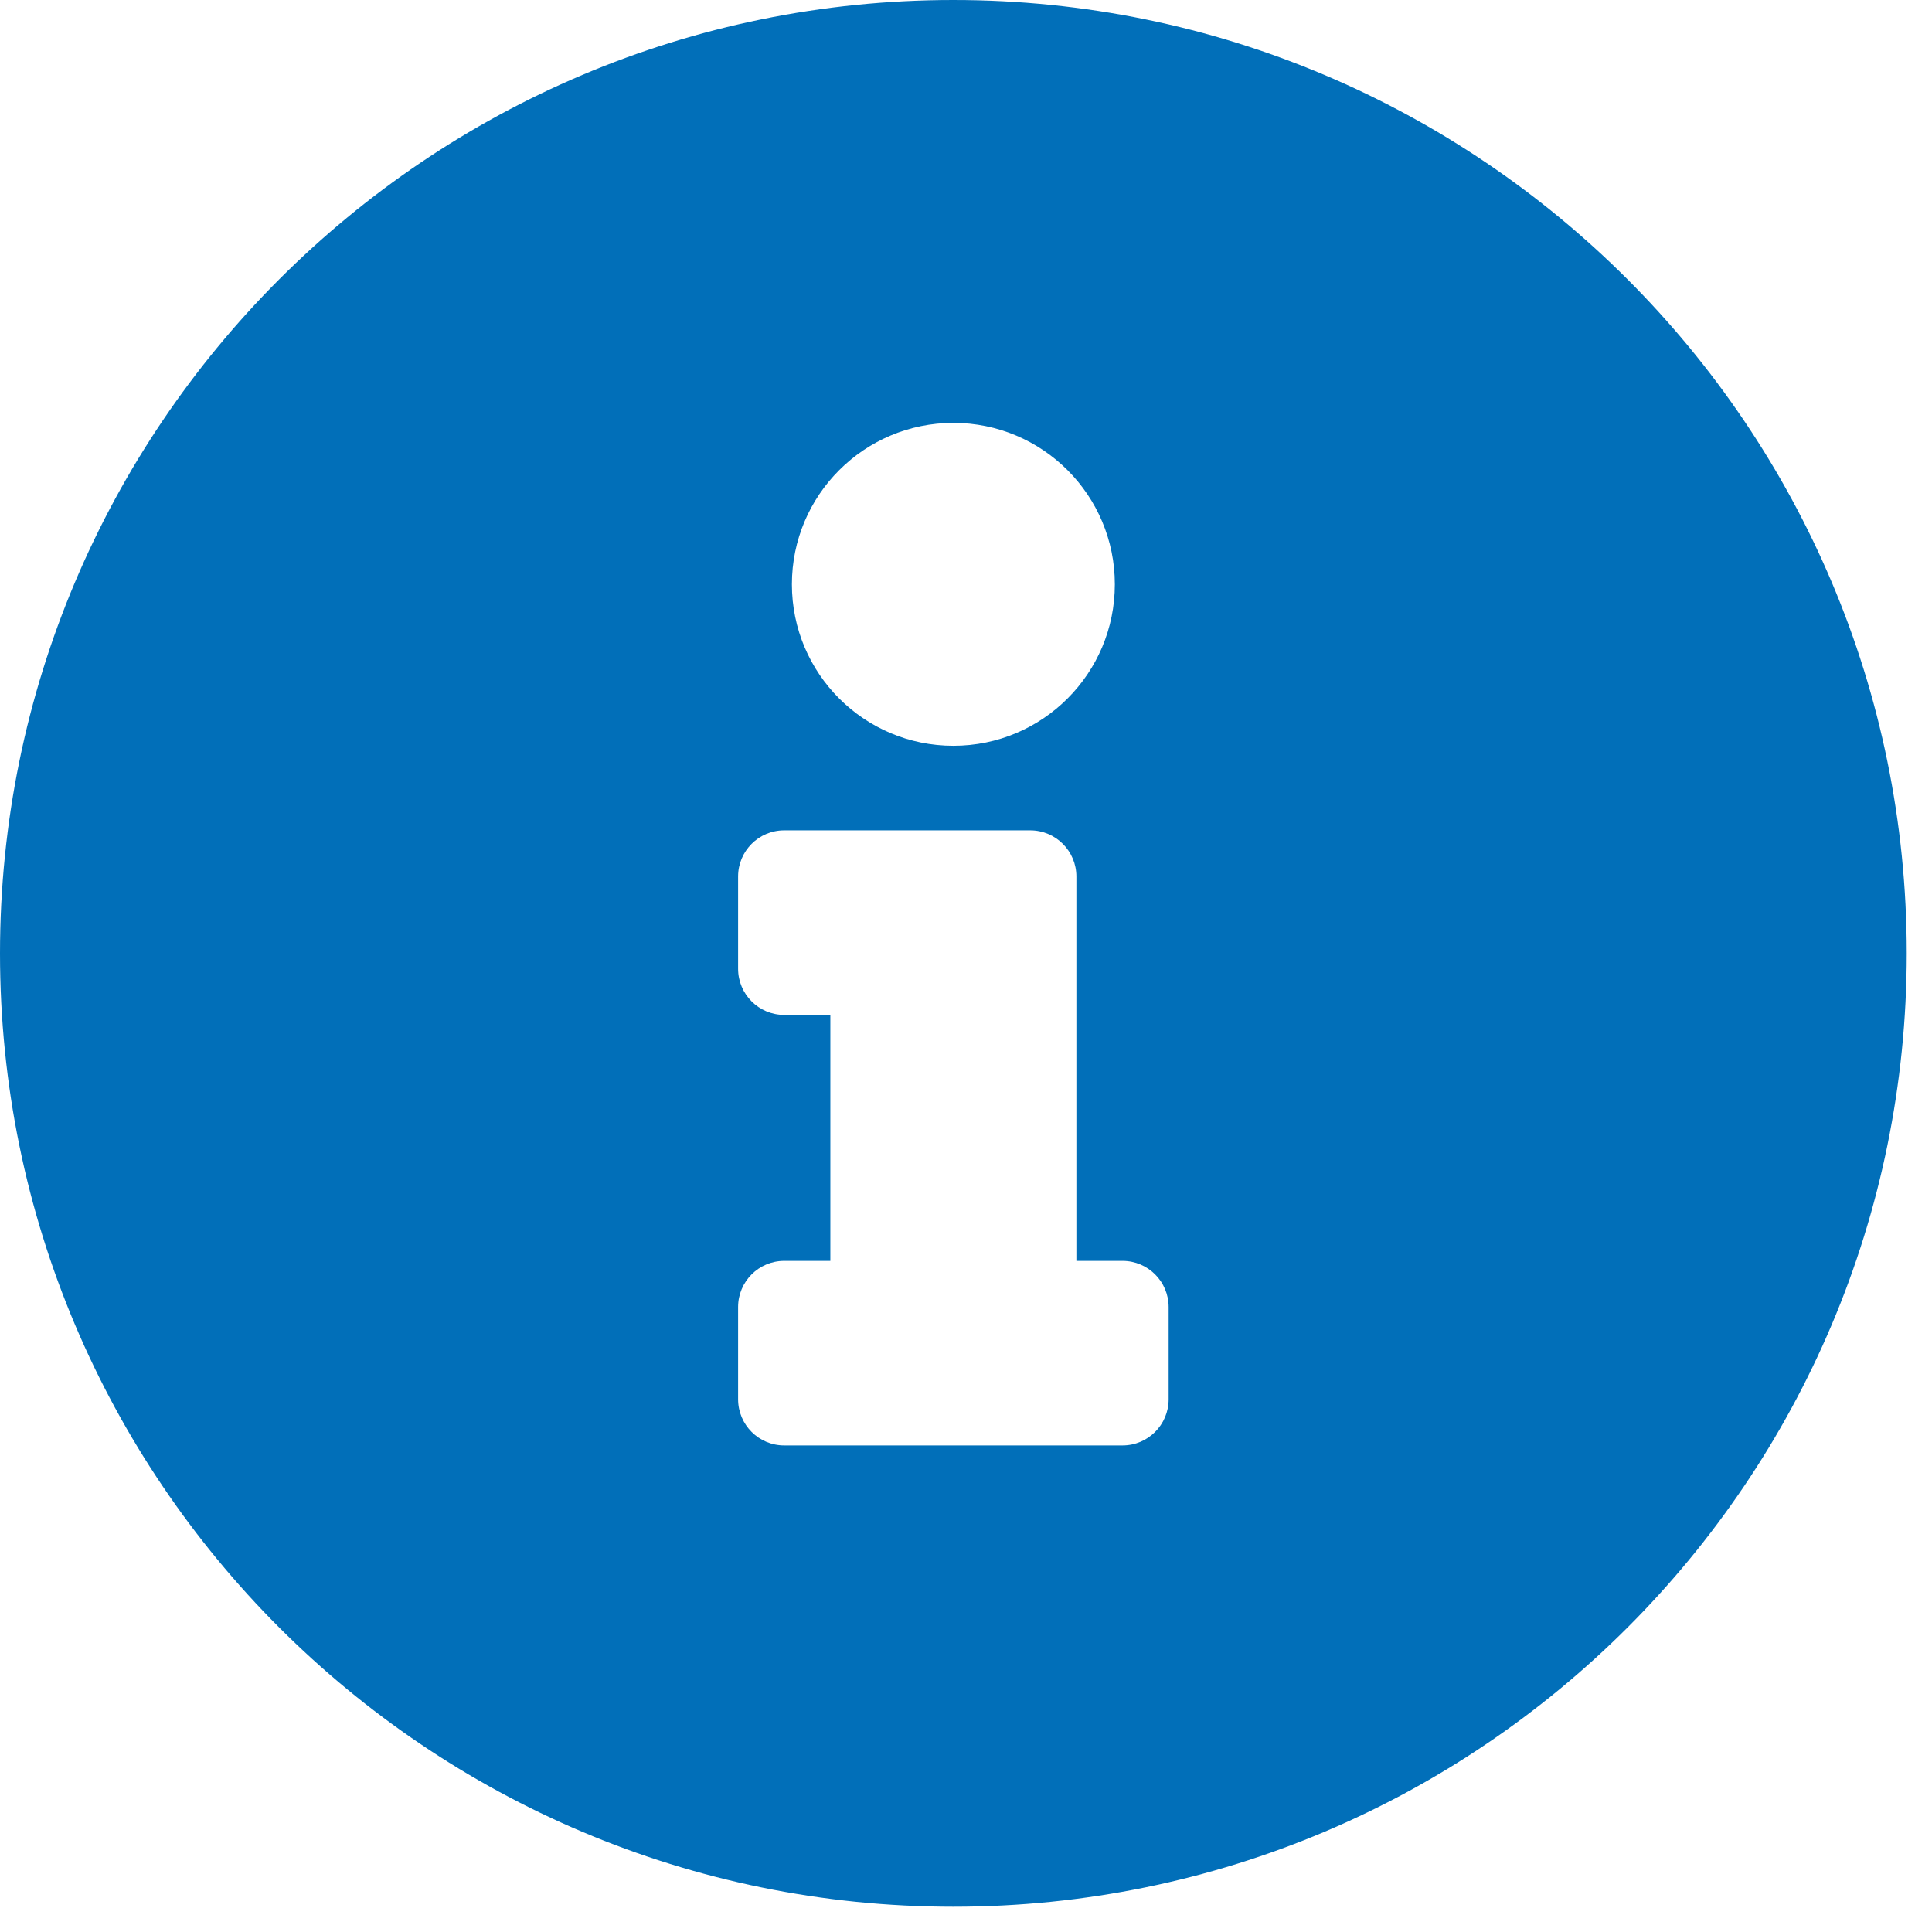 <svg width="52" height="52" viewBox="0 0 52 52" fill="none" xmlns="http://www.w3.org/2000/svg">
<path d="M25.66 0C11.489 0 0 11.493 0 25.66C0 39.835 11.489 51.32 25.66 51.32C39.831 51.32 51.32 39.835 51.32 25.66C51.32 11.493 39.831 0 25.66 0ZM25.66 11.382C28.06 11.382 30.006 13.327 30.006 15.727C30.006 18.127 28.06 20.073 25.66 20.073C23.26 20.073 21.314 18.127 21.314 15.727C21.314 13.327 23.26 11.382 25.66 11.382ZM31.454 37.662C31.454 38.348 30.898 38.904 30.213 38.904H21.107C20.422 38.904 19.866 38.348 19.866 37.662V35.179C19.866 34.493 20.422 33.937 21.107 33.937H22.349V27.316H21.107C20.422 27.316 19.866 26.76 19.866 26.074V23.591C19.866 22.905 20.422 22.349 21.107 22.349H27.729C28.415 22.349 28.971 22.905 28.971 23.591V33.937H30.213C30.898 33.937 31.454 34.493 31.454 35.179V37.662Z" fill="#016FB9"/>
</svg>
